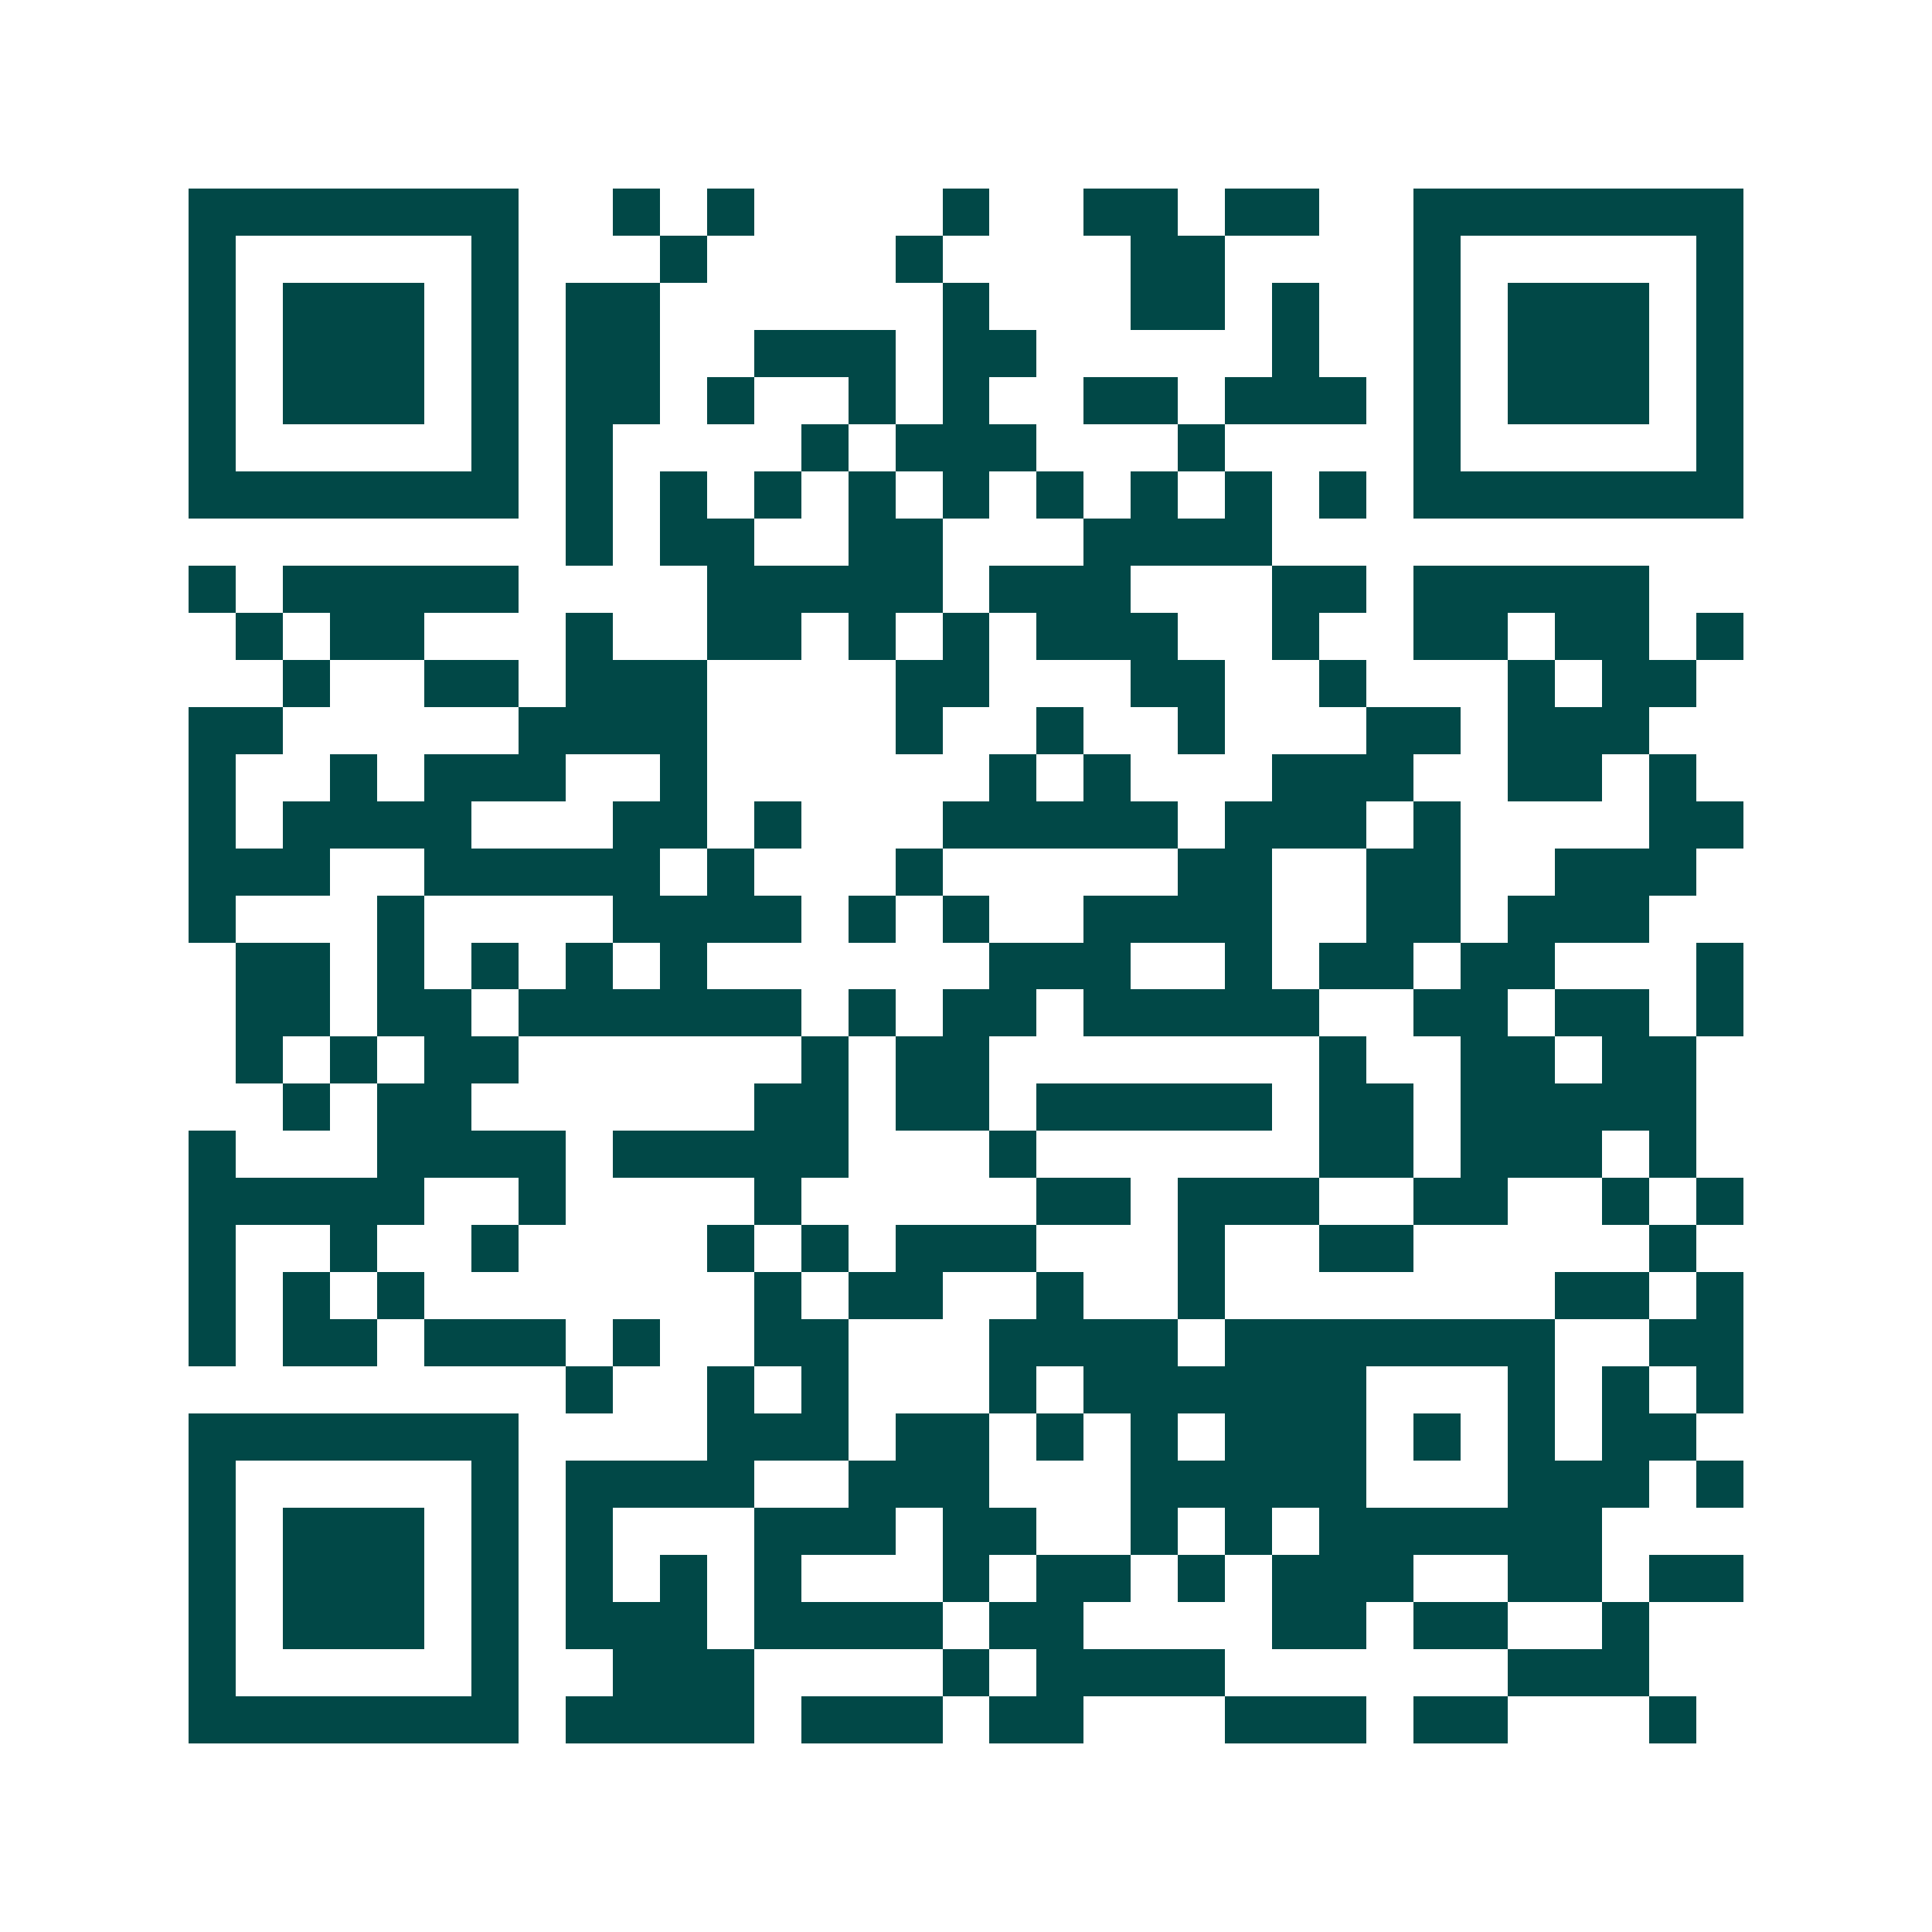 <svg xmlns="http://www.w3.org/2000/svg" width="200" height="200" viewBox="0 0 41 41" shape-rendering="crispEdges"><path fill="#ffffff" d="M0 0h41v41H0z"/><path stroke="#014847" d="M4 4.5h7m2 0h1m1 0h1m4 0h1m2 0h2m1 0h2m2 0h7M4 5.5h1m5 0h1m3 0h1m4 0h1m4 0h2m4 0h1m5 0h1M4 6.5h1m1 0h3m1 0h1m1 0h2m6 0h1m3 0h2m1 0h1m2 0h1m1 0h3m1 0h1M4 7.5h1m1 0h3m1 0h1m1 0h2m2 0h3m1 0h2m5 0h1m2 0h1m1 0h3m1 0h1M4 8.5h1m1 0h3m1 0h1m1 0h2m1 0h1m2 0h1m1 0h1m2 0h2m1 0h3m1 0h1m1 0h3m1 0h1M4 9.5h1m5 0h1m1 0h1m4 0h1m1 0h3m3 0h1m4 0h1m5 0h1M4 10.5h7m1 0h1m1 0h1m1 0h1m1 0h1m1 0h1m1 0h1m1 0h1m1 0h1m1 0h1m1 0h7M12 11.5h1m1 0h2m2 0h2m3 0h4M4 12.5h1m1 0h5m4 0h5m1 0h3m3 0h2m1 0h5M5 13.5h1m1 0h2m3 0h1m2 0h2m1 0h1m1 0h1m1 0h3m2 0h1m2 0h2m1 0h2m1 0h1M6 14.5h1m2 0h2m1 0h3m4 0h2m3 0h2m2 0h1m3 0h1m1 0h2M4 15.5h2m5 0h4m4 0h1m2 0h1m2 0h1m3 0h2m1 0h3M4 16.5h1m2 0h1m1 0h3m2 0h1m6 0h1m1 0h1m3 0h3m2 0h2m1 0h1M4 17.5h1m1 0h4m3 0h2m1 0h1m3 0h5m1 0h3m1 0h1m4 0h2M4 18.5h3m2 0h5m1 0h1m3 0h1m5 0h2m2 0h2m2 0h3M4 19.5h1m3 0h1m4 0h4m1 0h1m1 0h1m2 0h4m2 0h2m1 0h3M5 20.5h2m1 0h1m1 0h1m1 0h1m1 0h1m6 0h3m2 0h1m1 0h2m1 0h2m3 0h1M5 21.5h2m1 0h2m1 0h6m1 0h1m1 0h2m1 0h5m2 0h2m1 0h2m1 0h1M5 22.5h1m1 0h1m1 0h2m6 0h1m1 0h2m7 0h1m2 0h2m1 0h2M6 23.5h1m1 0h2m6 0h2m1 0h2m1 0h5m1 0h2m1 0h5M4 24.5h1m3 0h4m1 0h5m3 0h1m6 0h2m1 0h3m1 0h1M4 25.5h5m2 0h1m4 0h1m5 0h2m1 0h3m2 0h2m2 0h1m1 0h1M4 26.5h1m2 0h1m2 0h1m4 0h1m1 0h1m1 0h3m3 0h1m2 0h2m5 0h1M4 27.5h1m1 0h1m1 0h1m7 0h1m1 0h2m2 0h1m2 0h1m7 0h2m1 0h1M4 28.5h1m1 0h2m1 0h3m1 0h1m2 0h2m3 0h4m1 0h7m2 0h2M12 29.5h1m2 0h1m1 0h1m3 0h1m1 0h6m3 0h1m1 0h1m1 0h1M4 30.5h7m4 0h3m1 0h2m1 0h1m1 0h1m1 0h3m1 0h1m1 0h1m1 0h2M4 31.5h1m5 0h1m1 0h4m2 0h3m3 0h5m3 0h3m1 0h1M4 32.5h1m1 0h3m1 0h1m1 0h1m3 0h3m1 0h2m2 0h1m1 0h1m1 0h6M4 33.5h1m1 0h3m1 0h1m1 0h1m1 0h1m1 0h1m3 0h1m1 0h2m1 0h1m1 0h3m2 0h2m1 0h2M4 34.5h1m1 0h3m1 0h1m1 0h3m1 0h4m1 0h2m4 0h2m1 0h2m2 0h1M4 35.5h1m5 0h1m2 0h3m4 0h1m1 0h4m6 0h3M4 36.5h7m1 0h4m1 0h3m1 0h2m3 0h3m1 0h2m3 0h1"/></svg>
